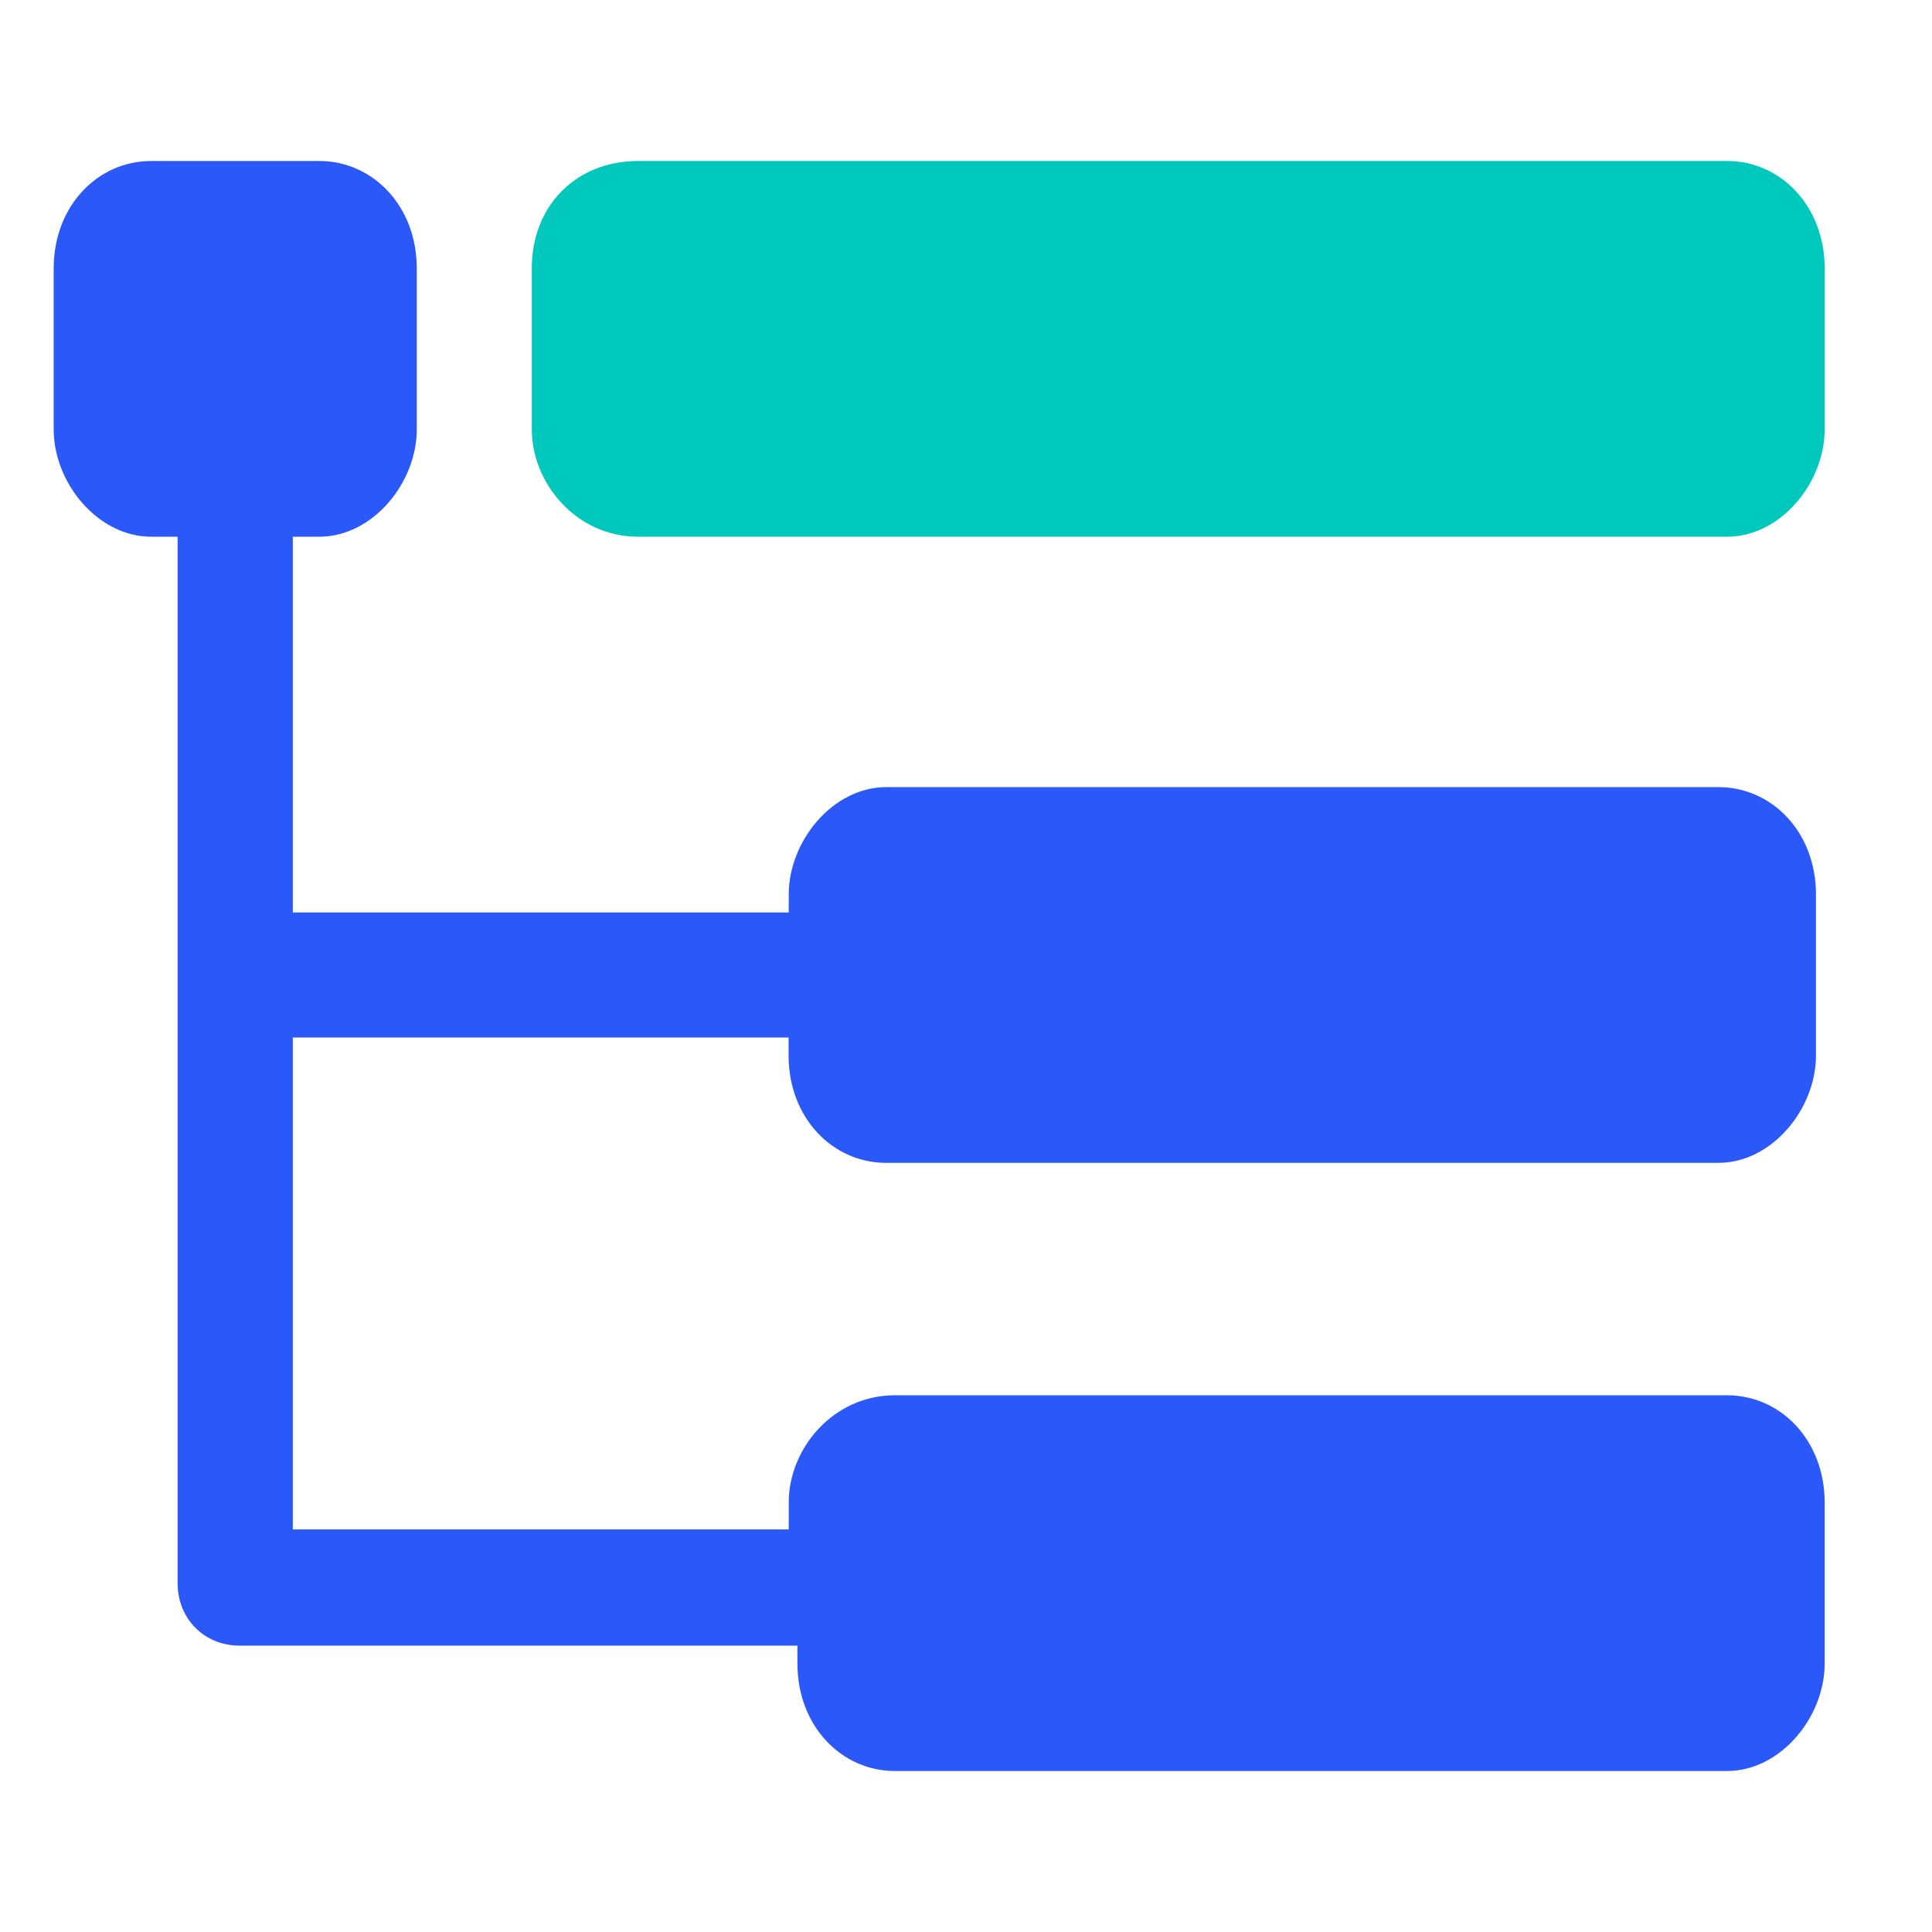 <?xml version="1.0" encoding="UTF-8"?>
<svg width="36px" height="36px" viewBox="0 0 36 36" version="1.1" xmlns="http://www.w3.org/2000/svg" xmlns:xlink="http://www.w3.org/1999/xlink">
    <title>编组 96</title>
    <g id="页面-1" stroke="none" stroke-width="1" fill="none" fill-rule="evenodd">
        <g id="图标" transform="translate(-67, -158)">
            <g id="编组-96" transform="translate(67, 158)">
                <rect id="矩形备份-4" x="0" y="0" width="36" height="36"></rect>
                <g id="编组-94" transform="translate(1, 3)" fill-rule="nonzero">
                    <g id="编组-91">
                        <g id="路径-3" fill="#2B58F9">
                            <path d="M15.675,22.999 L31.184,22.999 C32.175,22.999 33,23.832 33,25 L33,27.999 C33,28.999 32.175,30 31.184,30 L15.675,30 C14.684,30 13.859,29.167 13.859,27.999 L13.859,27.664 L3.466,27.664 C2.806,27.664 2.309,27.165 2.309,26.496 L2.309,7.001 L1.816,7.001 C0.825,7.001 0,6.001 0,5 L0,2.001 C0,0.833 0.825,0 1.816,0 L4.95,0 C5.941,0 6.766,0.833 6.766,2.001 L6.766,5 C6.766,6.001 5.941,7.001 4.95,7.001 L4.456,7.001 L4.456,14.003 L13.697,14.003 L13.697,13.668 C13.697,12.667 14.522,11.667 15.513,11.667 L31.022,11.667 C32.013,11.667 32.838,12.5 32.838,13.668 L32.838,16.667 C32.838,17.667 32.013,18.668 31.022,18.668 L15.509,18.668 C14.519,18.668 13.694,17.835 13.694,16.667 L13.694,16.332 L4.456,16.332 L4.456,25.499 L13.697,25.499 L13.697,25 C13.694,23.999 14.519,22.999 15.675,22.999 Z" id="路径"></path>
                        </g>
                        <path d="M31.184,7.001 L10.891,7.001 C9.734,7.001 8.909,6.001 8.909,5 L8.909,2.001 C8.909,0.833 9.734,0 10.891,0 L31.184,0 C32.175,0 33,0.833 33,2.001 L33,5 C33,6.001 32.175,7.001 31.184,7.001 Z" id="路径" fill="#00C8BD"></path>
                    </g>
                </g>
            </g>
        </g>
    </g>
</svg>